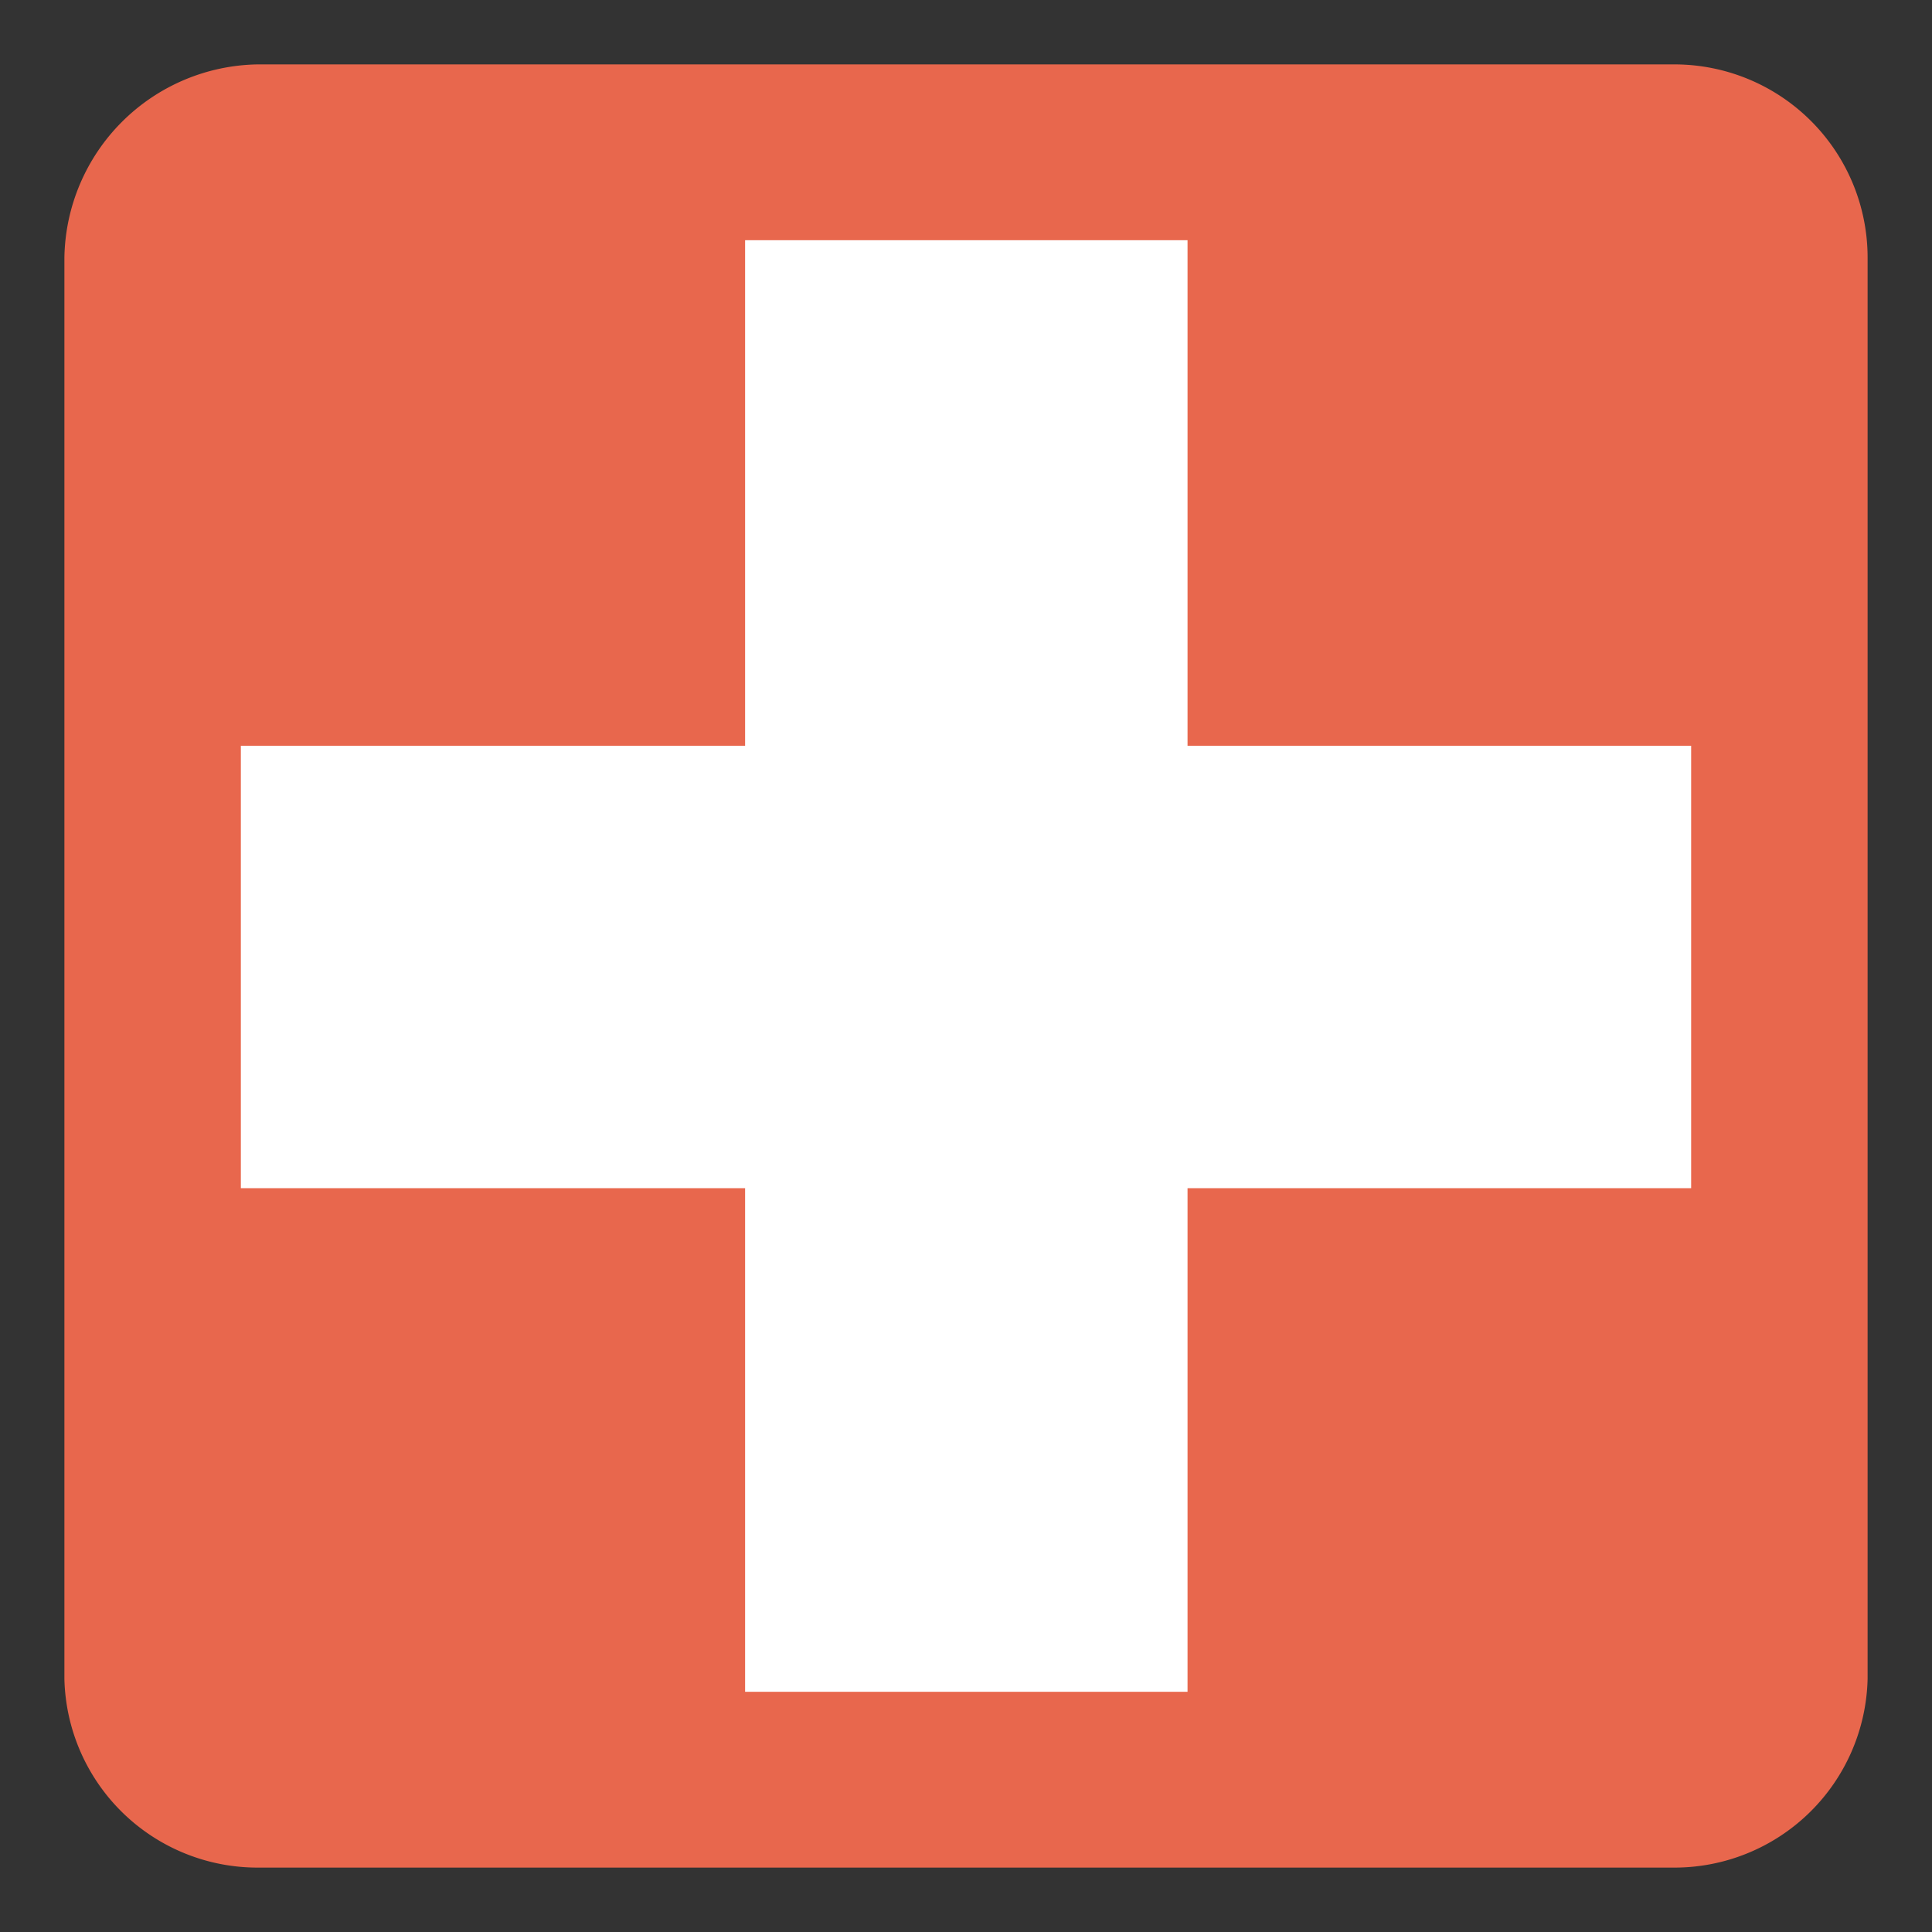 <svg id="圖層_1" data-name="圖層 1" xmlns="http://www.w3.org/2000/svg" viewBox="0 0 30 30"><rect x="0" y="0" width="30" height="30" fill="#333333" stroke="none"/><defs><style>.cls-1{fill:#e8674d;}.cls-2{fill:#fff;fill-rule:evenodd;}</style></defs><path class="cls-1" d="M4,1H26a3,3,0,0,1,3,3V26.07A3,3,0,0,1,26,29H4a3,3,0,0,1-3-2.93V4A3.05,3.05,0,0,1,4,1"/><polygon class="cls-2" points="26.26 18.45 18.44 18.45 18.44 26.27 11.57 26.27 11.57 18.45 3.74 18.45 3.74 11.58 11.57 11.58 11.57 3.73 18.44 3.73 18.44 11.58 26.26 11.58 26.26 18.45"/></svg>
